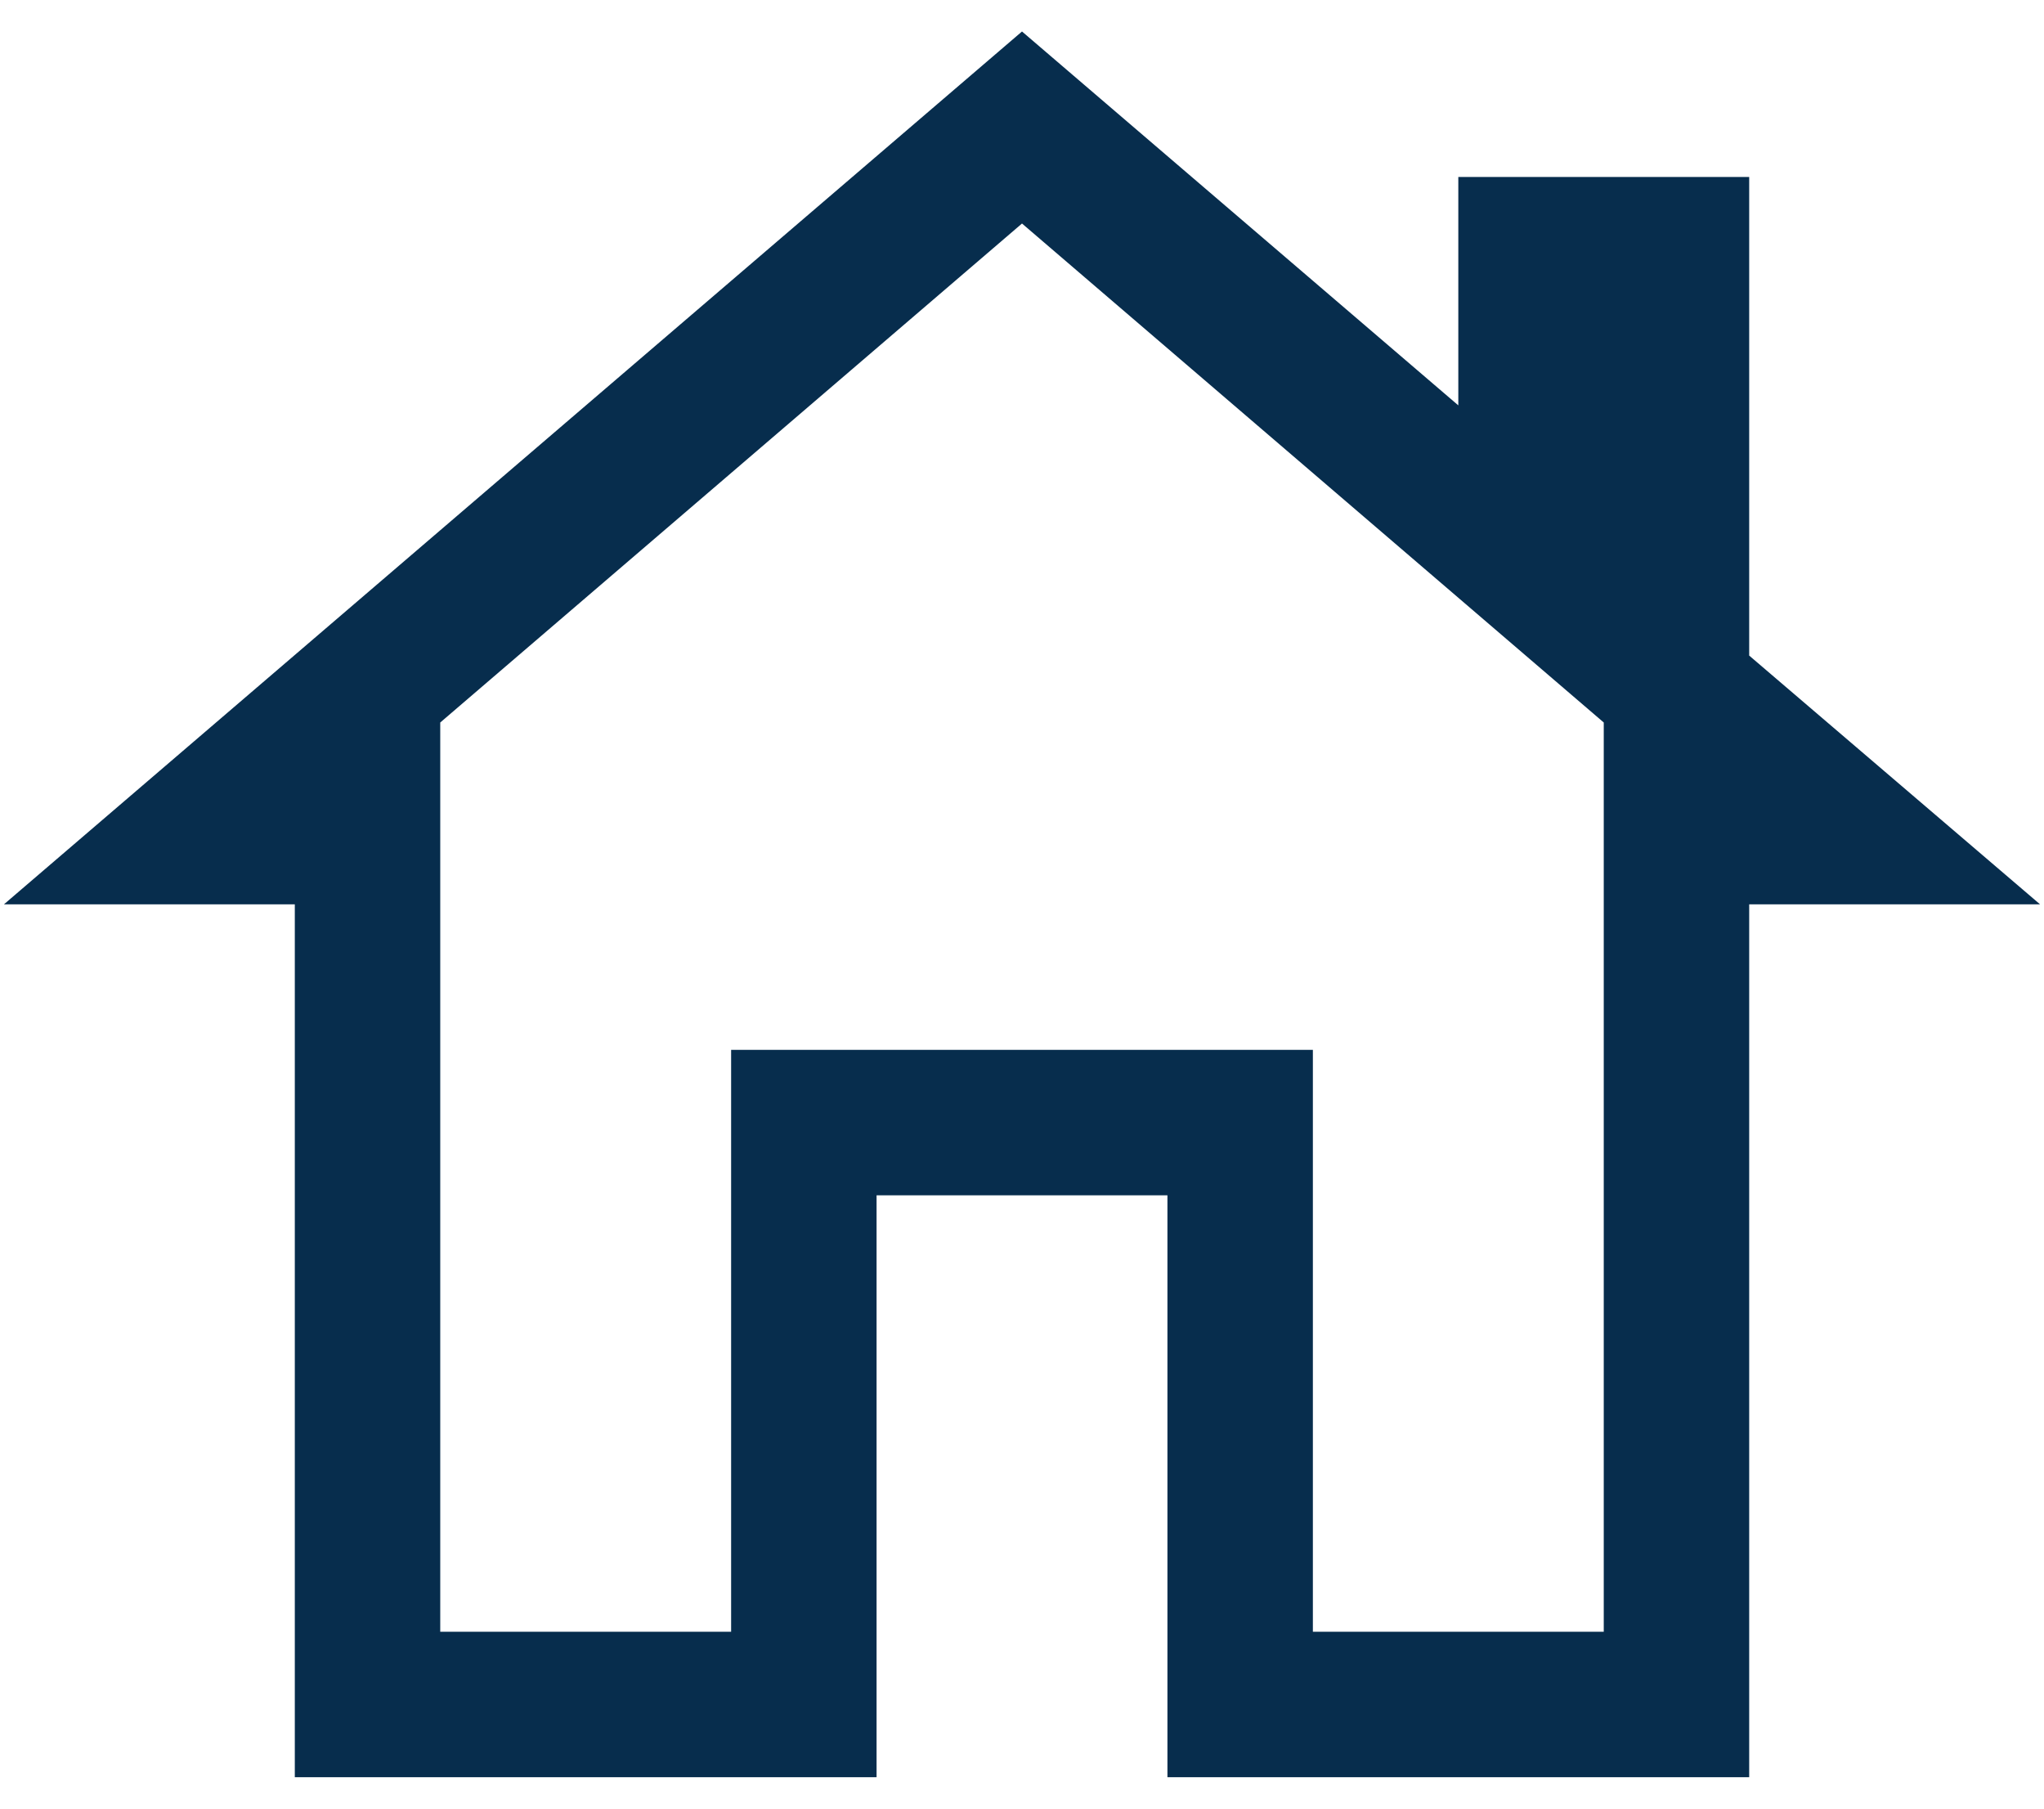 <svg width="52" height="46" viewBox="0 0 52 46" fill="none" xmlns="http://www.w3.org/2000/svg">
<path d="M44.5 16.674V4.501H37.1V10.31L26 0.801L0.1 23.001H7.5V45.201H22.3V30.401H29.7V45.201H44.5V23.001H51.9L44.5 16.674ZM40.8 41.501H33.4V26.701H18.6V41.501H11.2V18.376L26 5.685L40.8 18.376V41.501Z" fill="#072D4D"/>
</svg>
